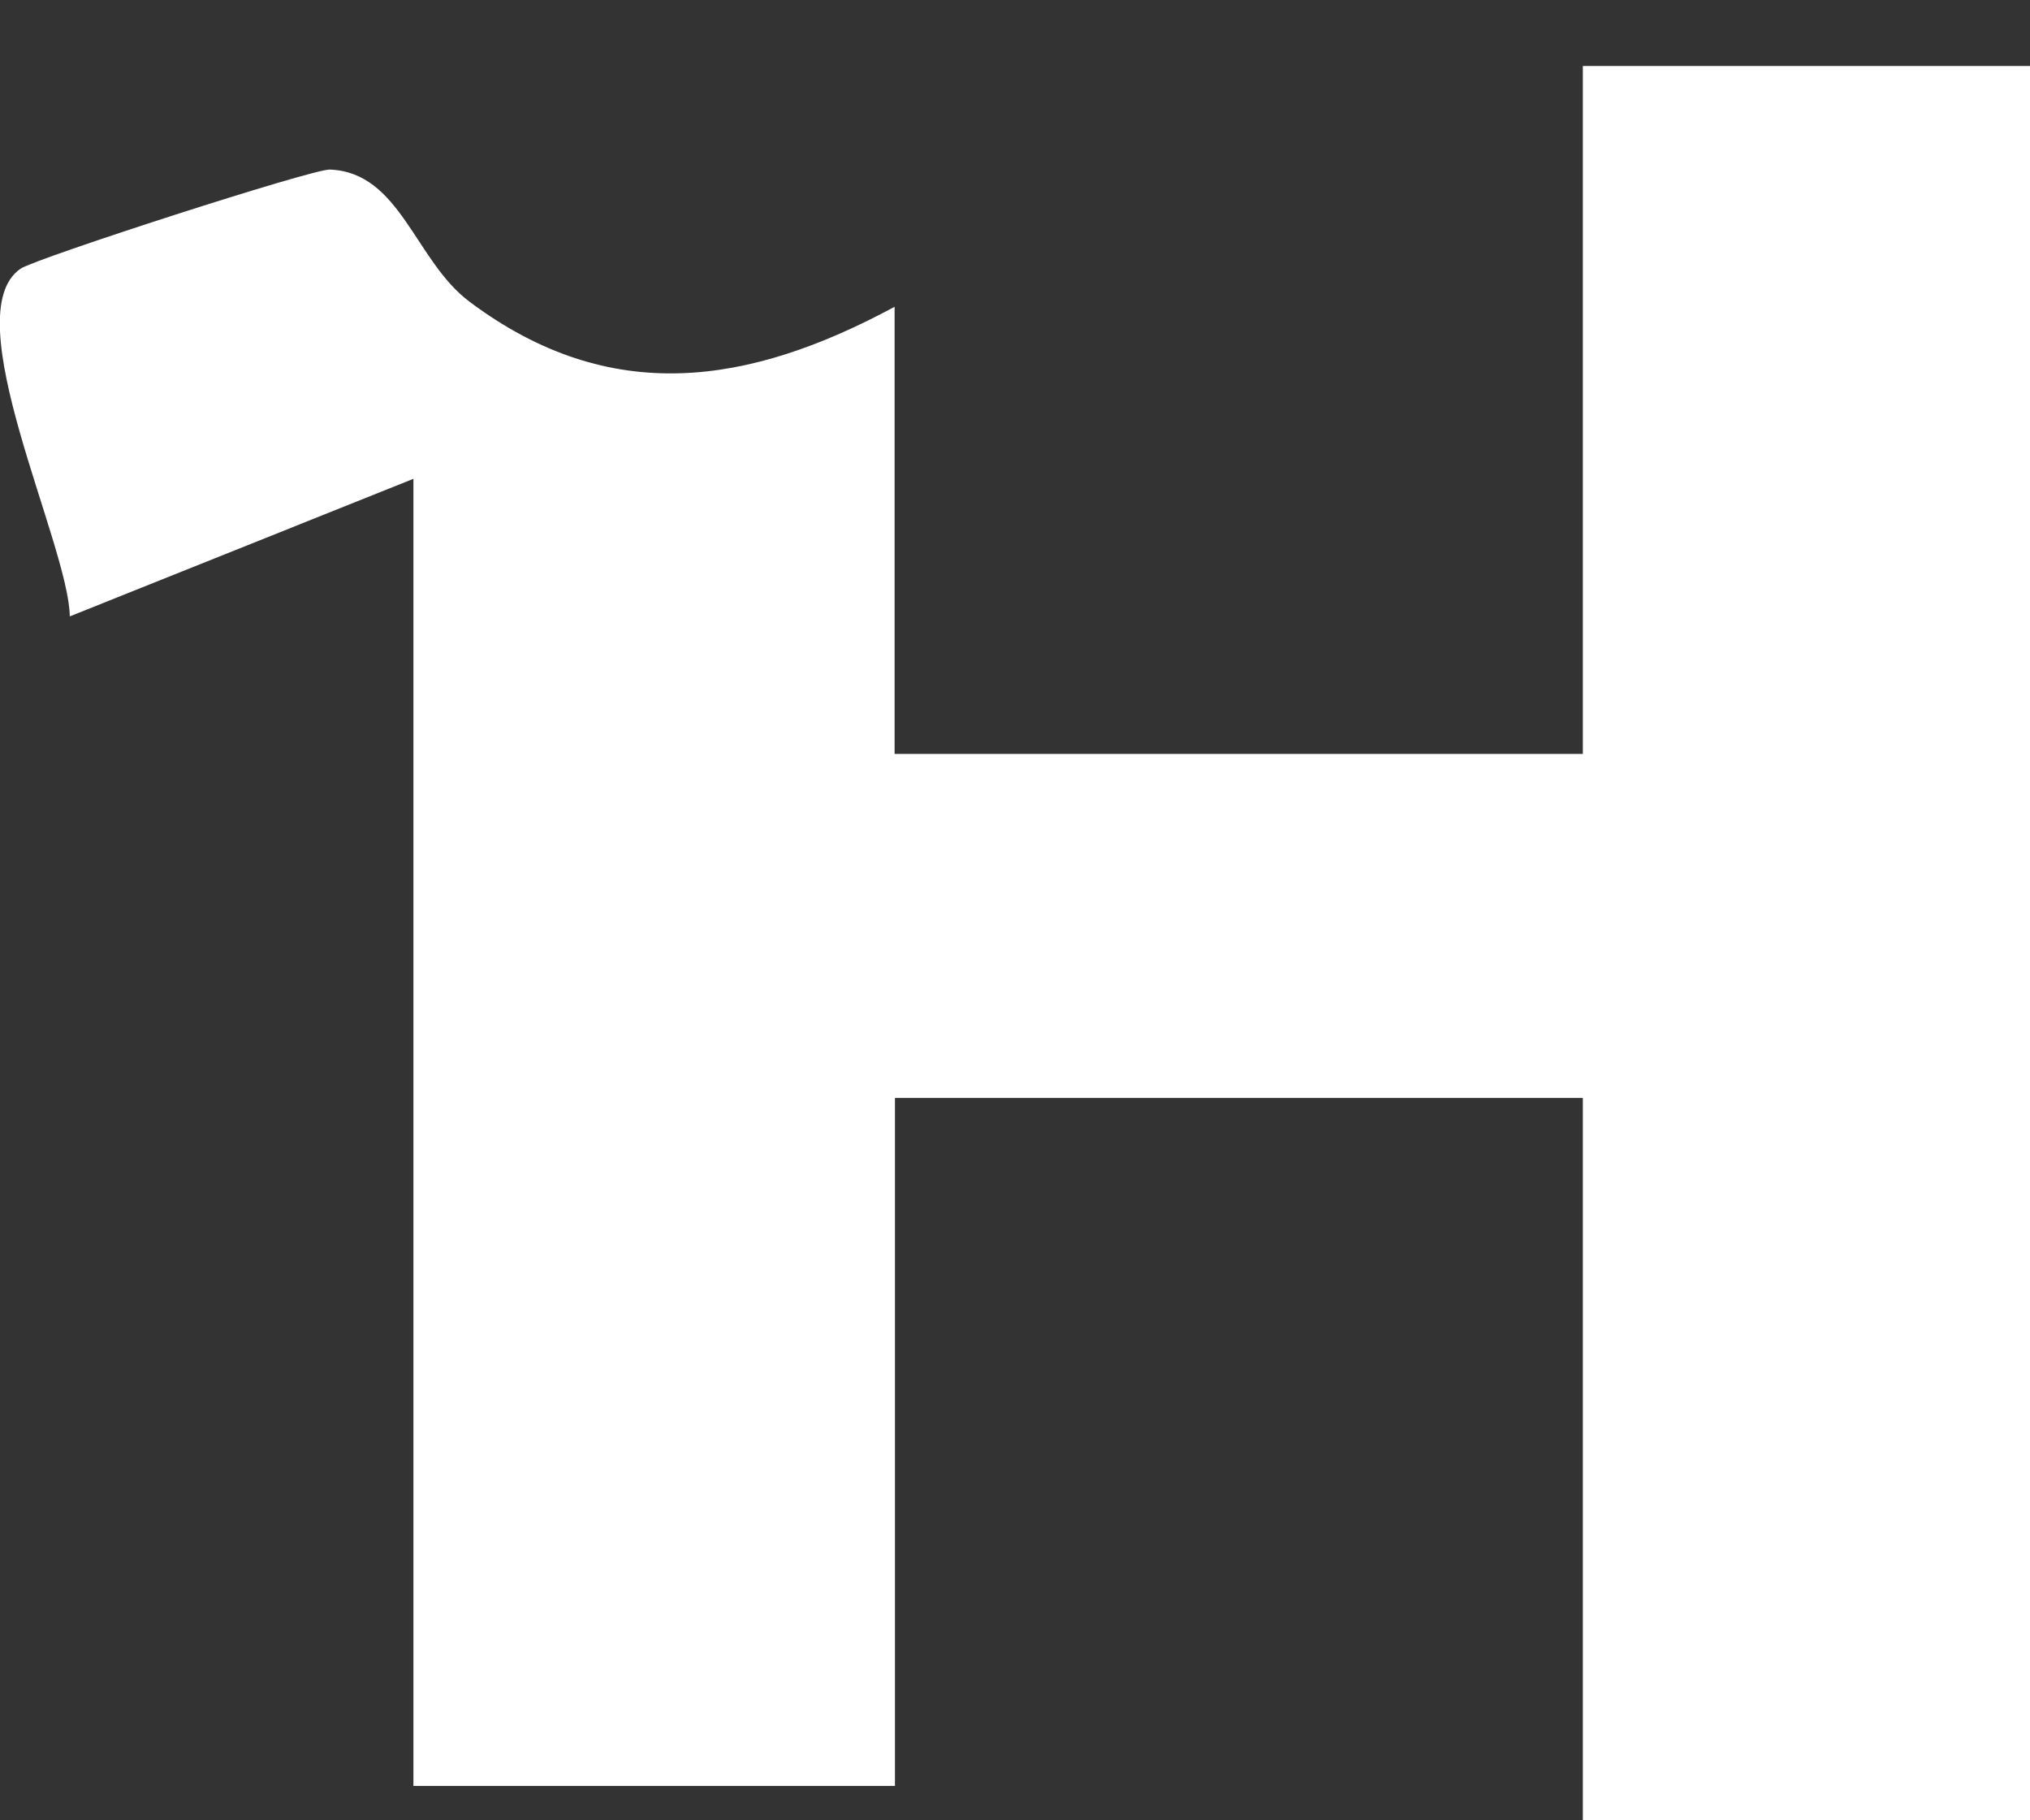 <?xml version="1.0" encoding="UTF-8"?>
<svg xmlns="http://www.w3.org/2000/svg" width="29" height="26" viewBox="0 0 29 26" fill="none">
  <rect x="0" y="0" width="29" height="26" fill="#333333" stroke="none"/>
  <path d="M29 0.943V26H22.612V15.682H12.785V25.509H5.906V6.839L0.997 8.804C0.983 7.772 -0.658 4.485 0.295 3.837C0.516 3.689 4.462 2.412 4.712 2.422C5.724 2.461 5.926 3.729 6.712 4.313C8.717 5.812 10.692 5.507 12.78 4.382V10.769H22.612V0.943H29Z" fill="white"></path>
</svg>
